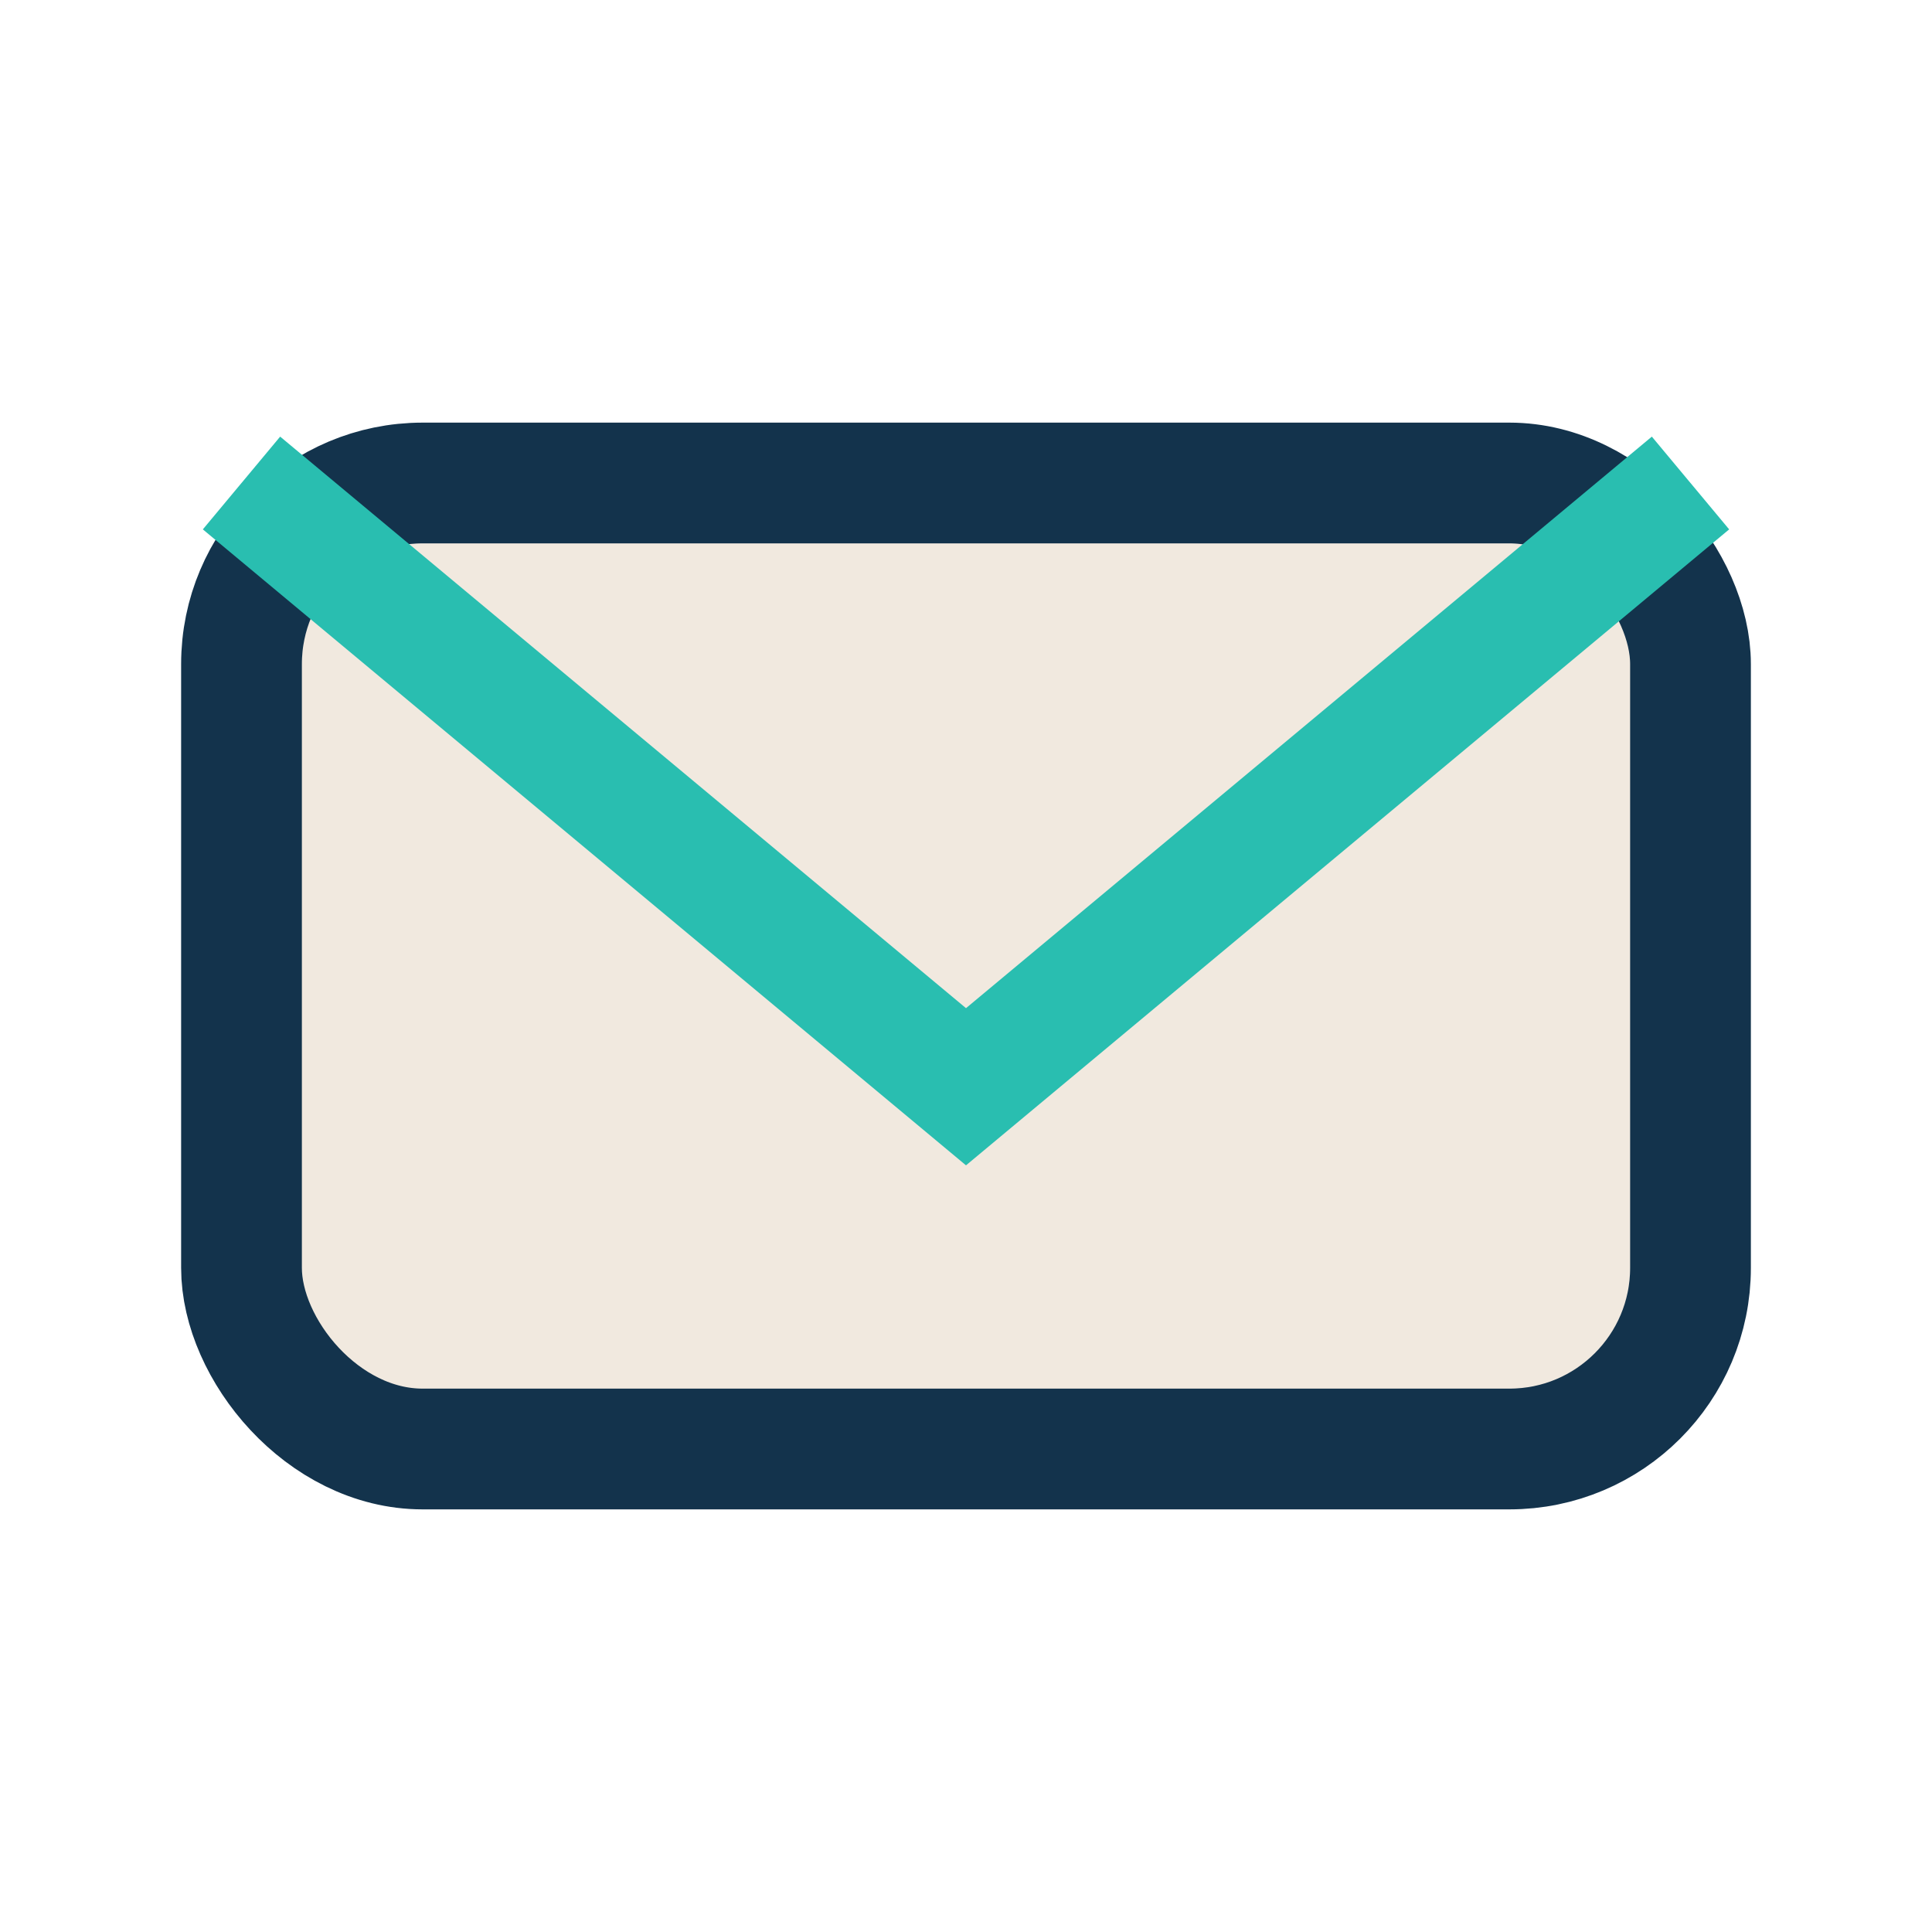<?xml version="1.0" encoding="UTF-8"?>
<svg xmlns="http://www.w3.org/2000/svg" width="32" height="32" viewBox="0 0 32 32"><rect x="4" y="8" width="24" height="16" rx="3" fill="#F1E9DF" stroke="#13334C" stroke-width="2"/><path d="M4 8l12 10 12-10" fill="none" stroke="#29BEB0" stroke-width="2"/></svg>
